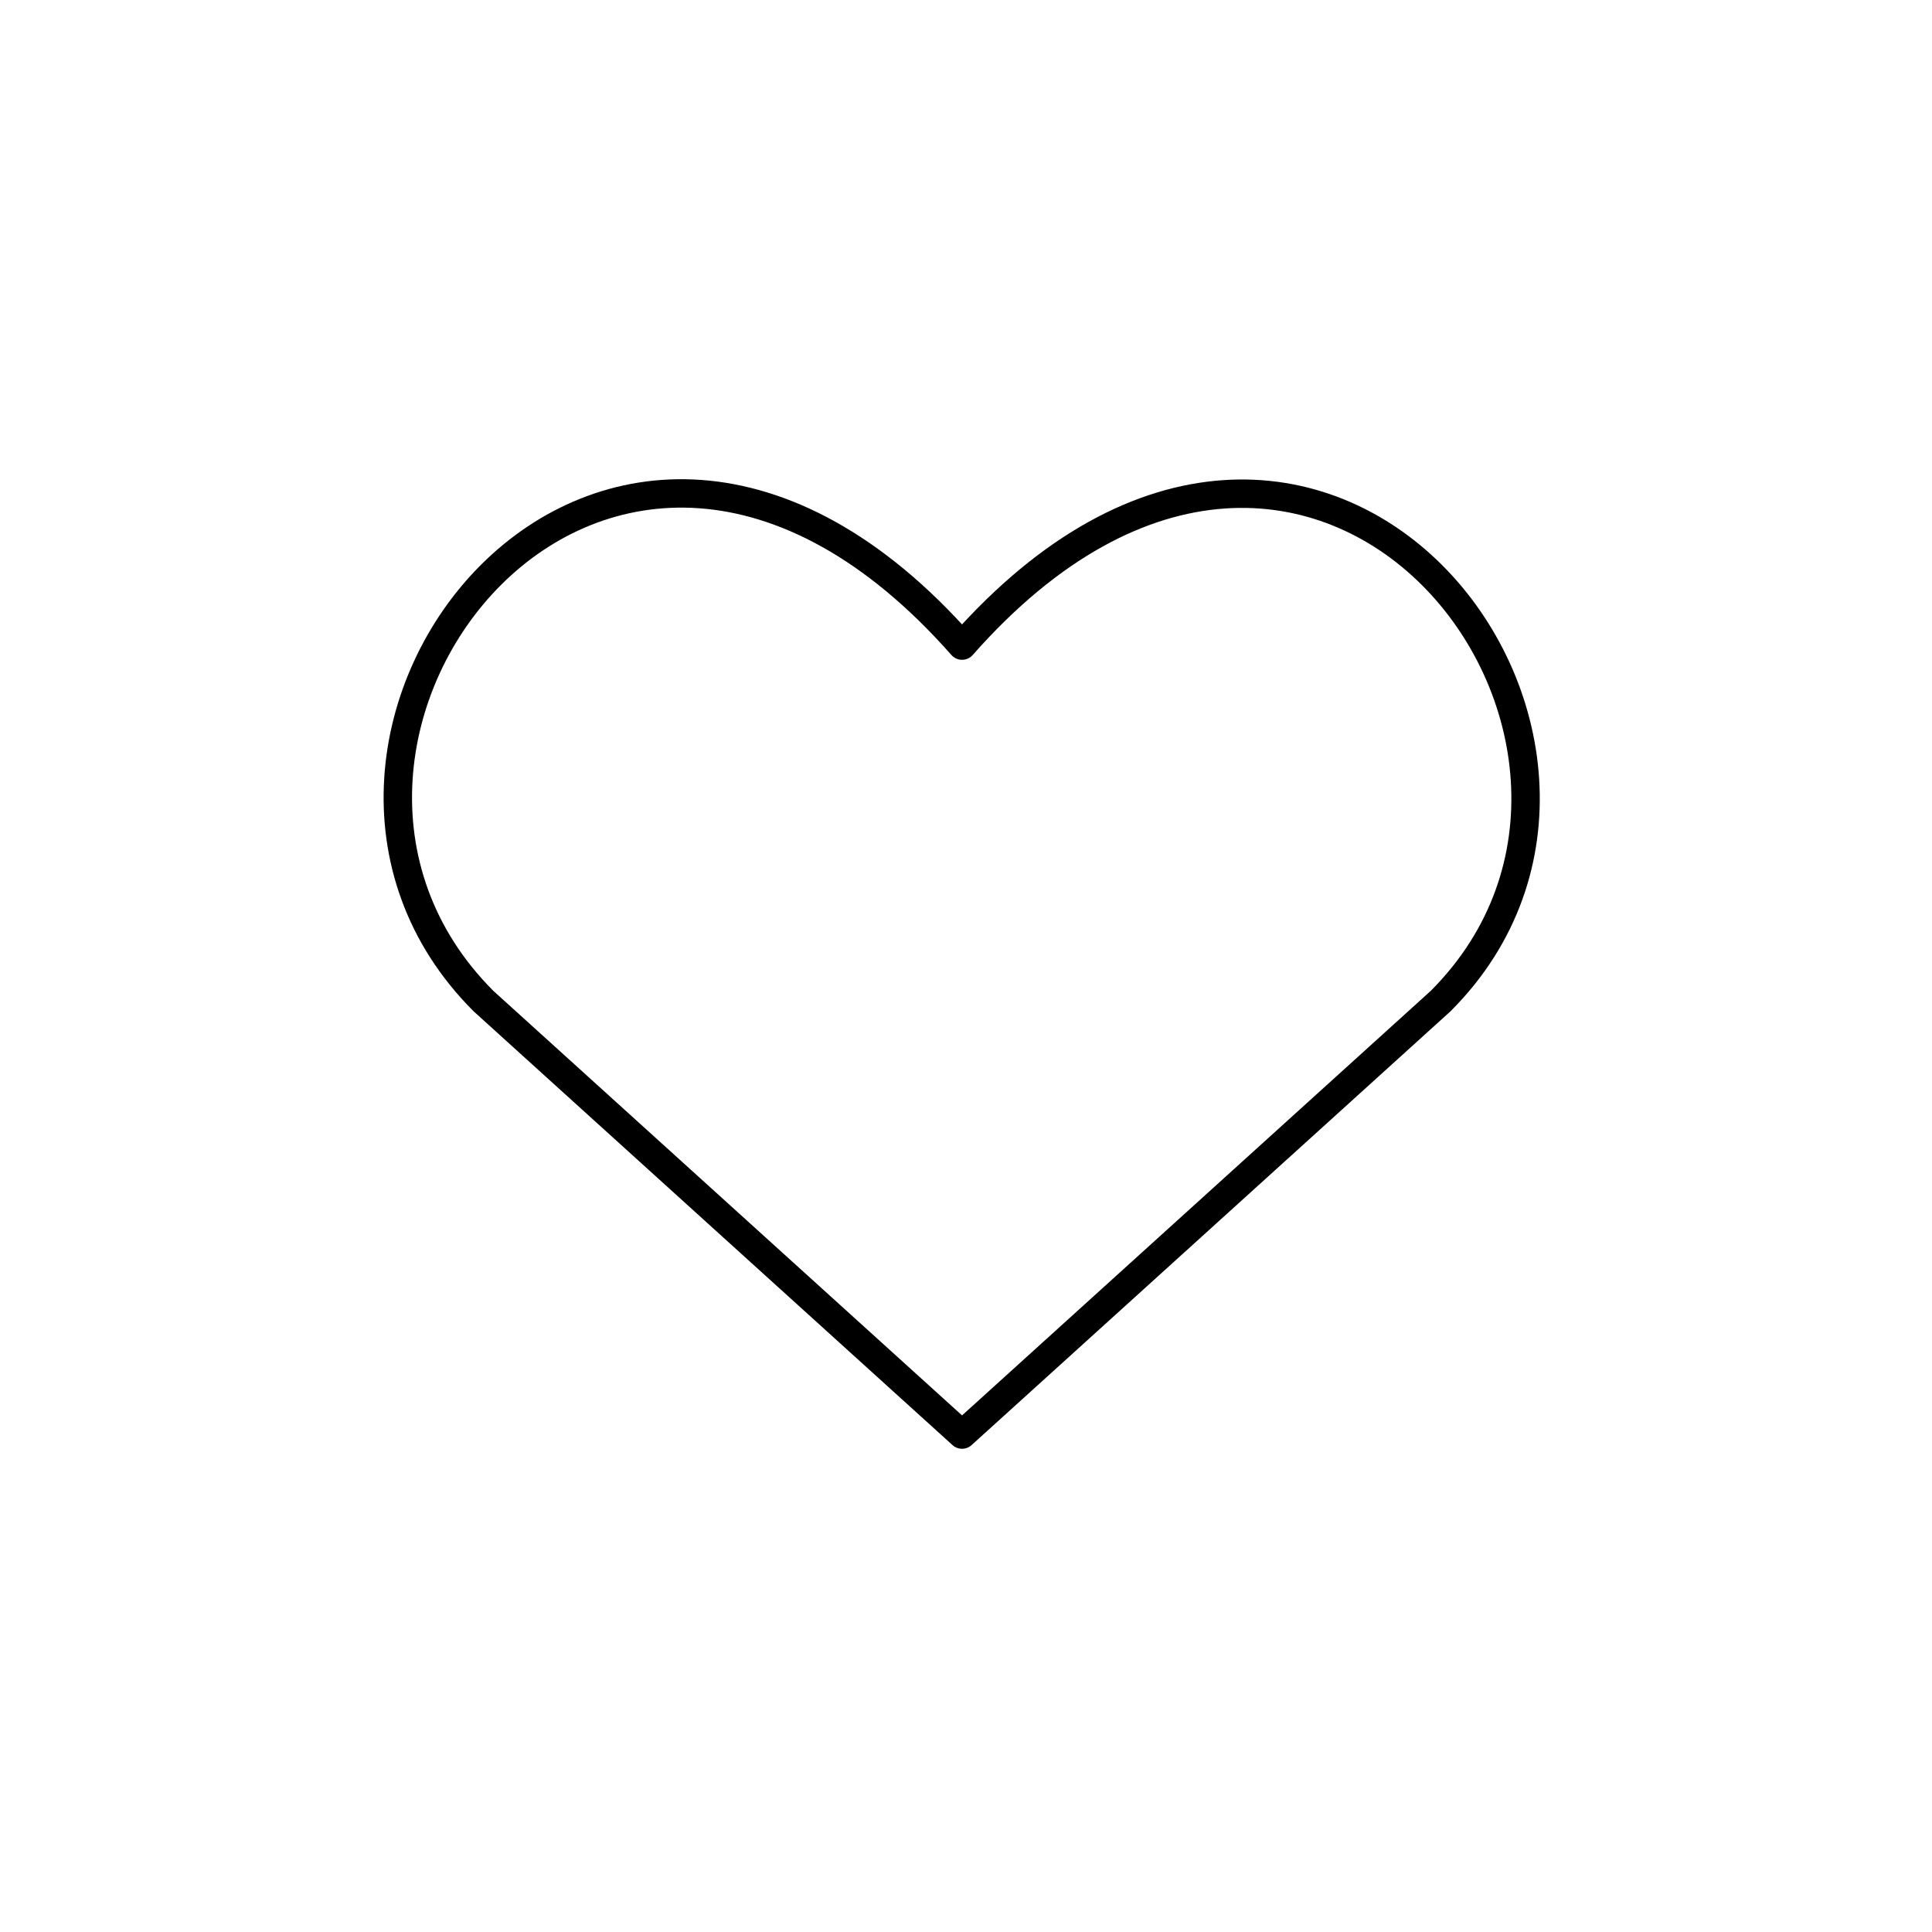 <svg xmlns:xlink="http://www.w3.org/1999/xlink" xmlns="http://www.w3.org/2000/svg" version="1.1" style="fill:none;stroke:none;fill-rule:evenodd;clip-rule:evenodd;stroke-linecap:round;stroke-linejoin:round;stroke-miterlimit:1.5;" viewBox="0 0 68 68" height="68" width="68"><g style="isolation: isolate" id="items"><g style="mix-blend-mode:normal" id="blend"><g transform="translate(2.5, 2.5)" data-sanitized-data-item-order="1000000000" data-item-order="1000000000" id="g-root-keyh_18hjvt415ntvk8-fill"></g><g transform="translate(2.5, 2.5)" data-sanitized-data-item-order="1000000000" data-item-order="1000000000" id="g-root-keyh_18hjvt415ntvk8-stroke"><g stroke-width="1" stroke="#000000" stroke-miterlimit="4" stroke-linejoin="round" stroke-linecap="round" fill="none" id="keyh_18hjvt415ntvk8-stroke"><g><path d="M 31.361 47.992L 14.516 32.734C 5.362 23.58 18.819 6.002 31.361 20.223C 43.903 6.002 57.299 23.641 48.206 32.734Z"></path></g></g></g></g></g></svg>